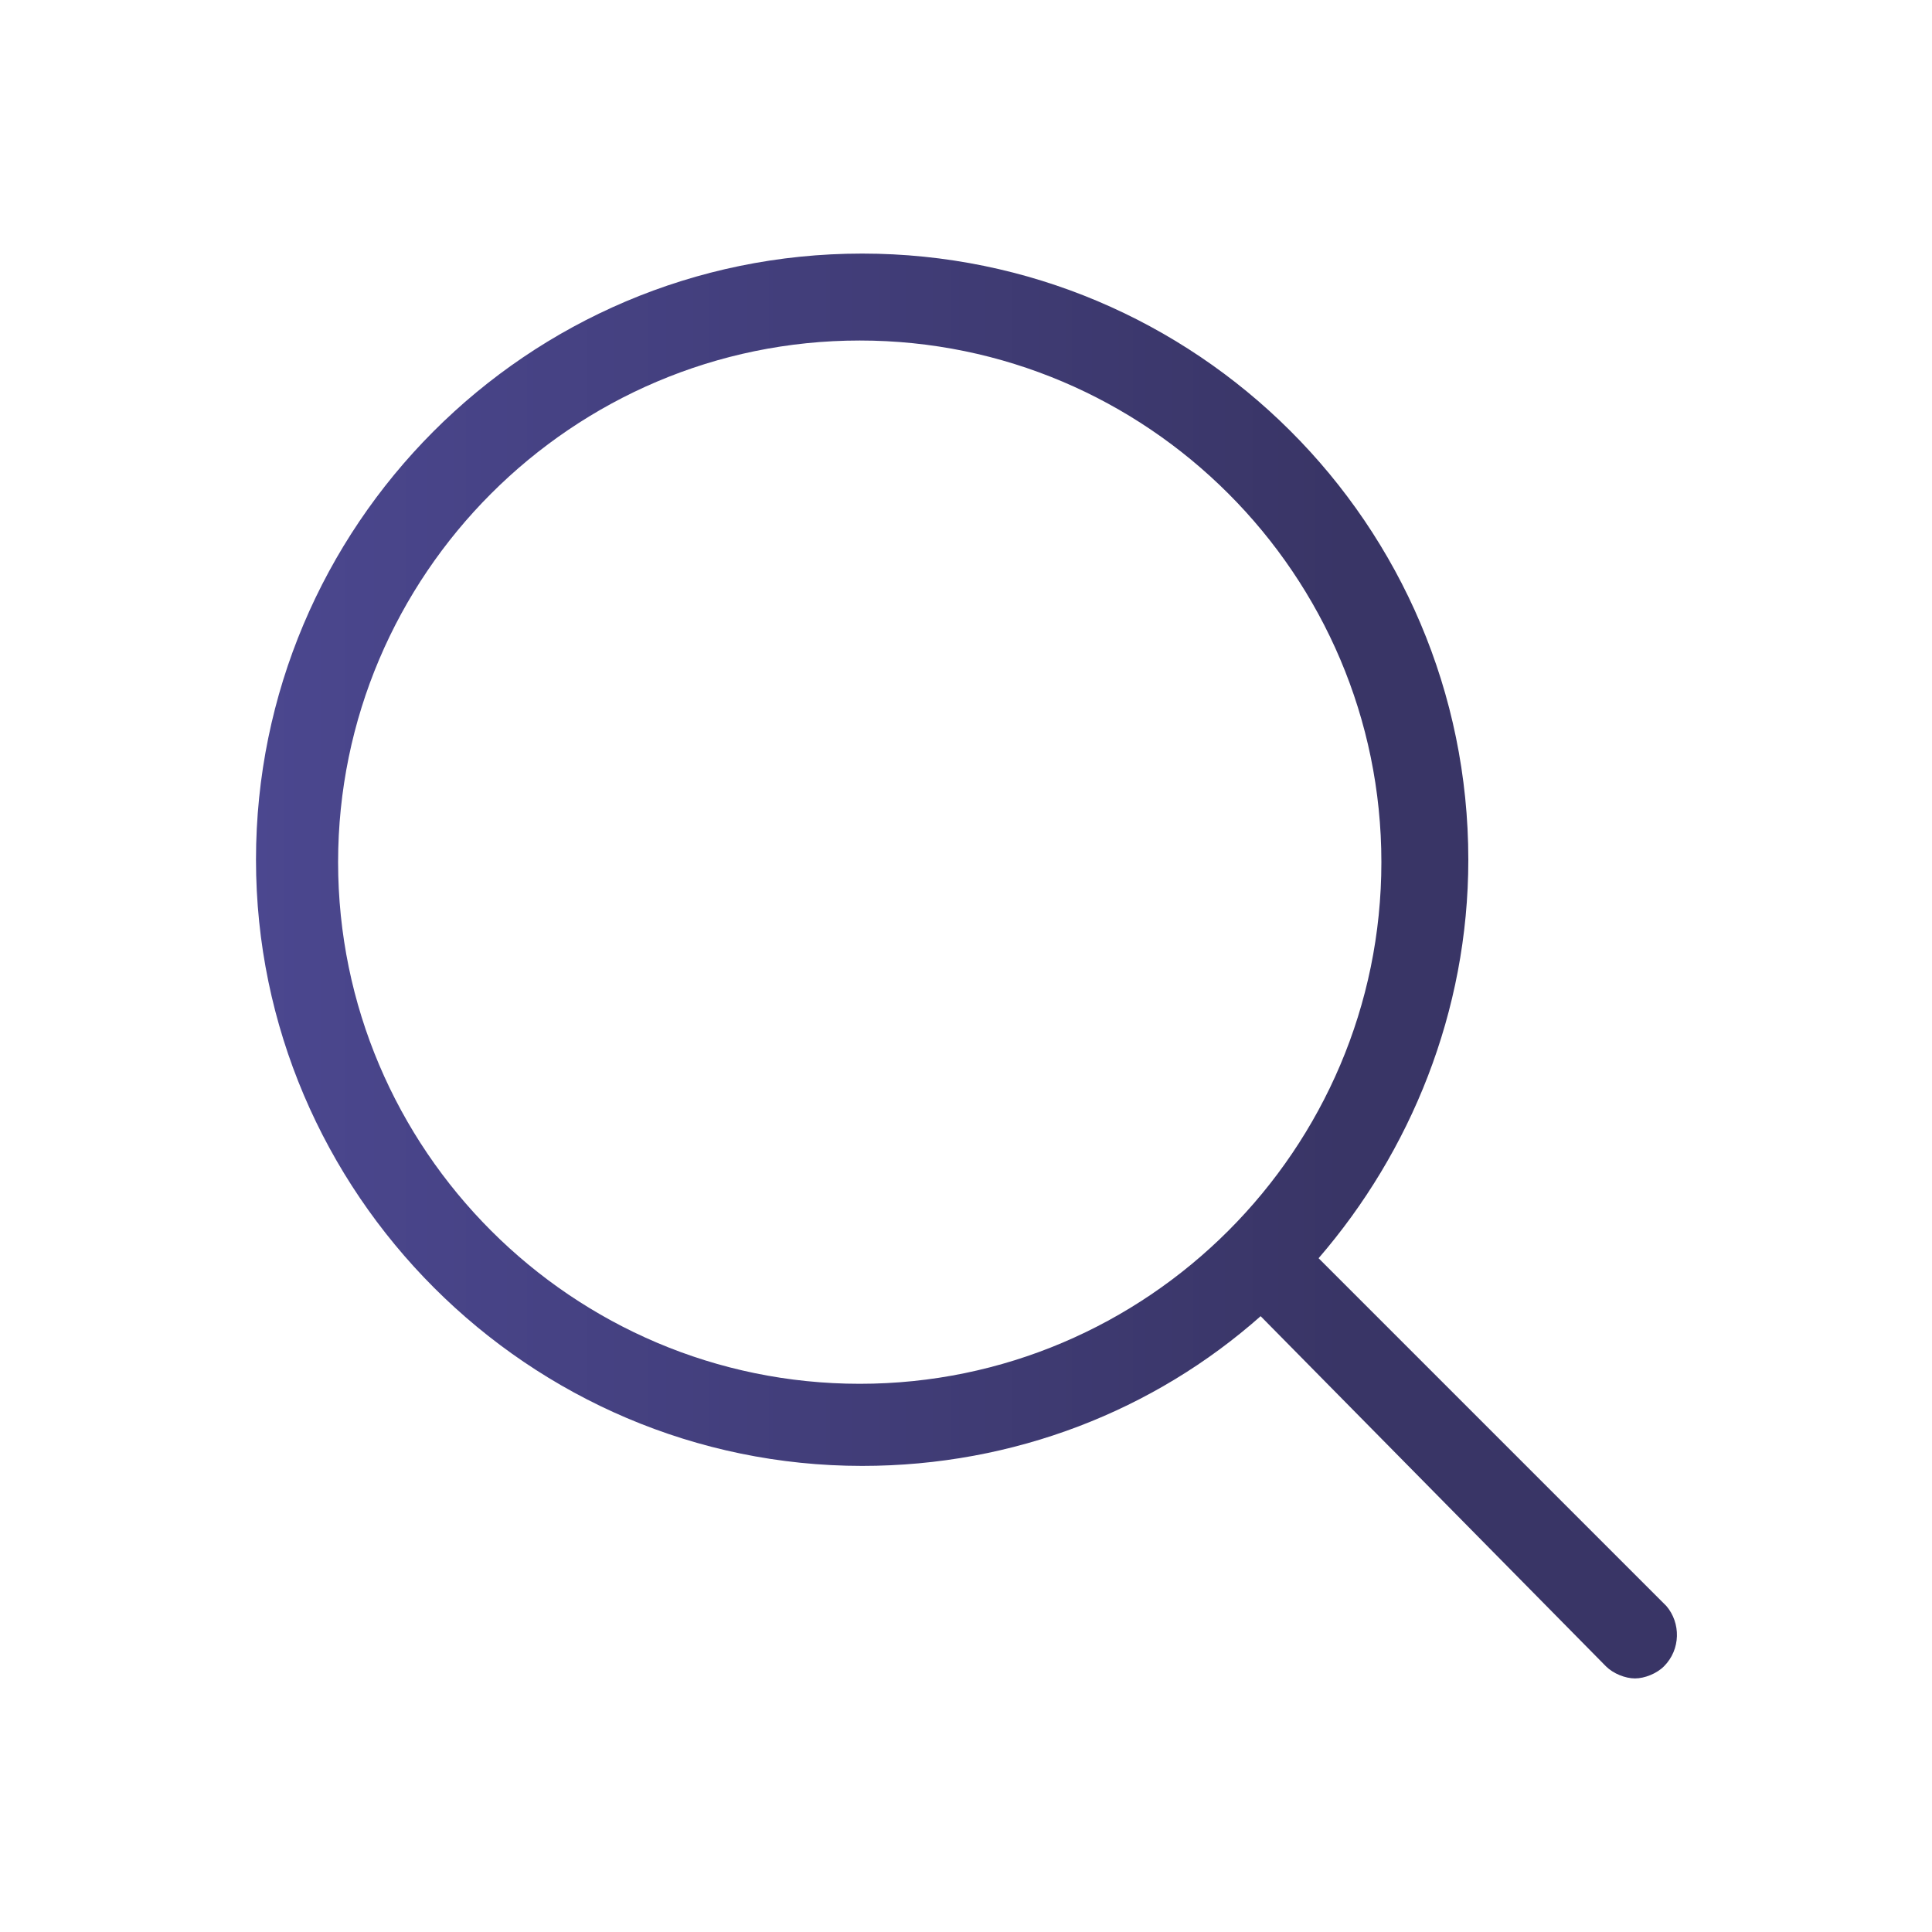 <?xml version="1.0" encoding="UTF-8"?> <!-- Generator: Adobe Illustrator 25.2.1, SVG Export Plug-In . SVG Version: 6.00 Build 0) --> <svg xmlns="http://www.w3.org/2000/svg" xmlns:xlink="http://www.w3.org/1999/xlink" version="1.1" id="Ebene_1" x="0px" y="0px" width="80px" height="80px" viewBox="0 0 80 80" style="enable-background:new 0 0 80 80;" xml:space="preserve"> <style type="text/css"> .st0{fill:url(#SVGID_1_);} </style> <g> <linearGradient id="SVGID_1_" gradientUnits="userSpaceOnUse" x1="10.528" y1="41.276" x2="69.472" y2="41.276" gradientTransform="matrix(1 0 0 -1 0 81.276)"> <stop offset="0" style="stop-color:#4B478F"></stop> <stop offset="0.766" style="stop-color:#393566"></stop> </linearGradient> <path class="st0" d="M69,66.5L54.6,52.1c3.8-4.4,6.2-10.2,6.2-16.5c0-13.9-11.3-25.1-25.1-25.1c-13.9,0-25.1,11.3-25.1,25.1 s11.3,25.1,25.1,25.1c6.3,0,12.1-2.3,16.5-6.2L66.5,69c0.3,0.3,0.8,0.5,1.2,0.5c0.4,0,0.9-0.2,1.2-0.5C69.6,68.3,69.6,67.2,69,66.5 z M14,35.7c0-11.9,9.7-21.6,21.6-21.6s21.6,9.7,21.6,21.6s-9.7,21.6-21.6,21.6C23.7,57.3,14,47.6,14,35.7z"></path> </g> </svg> 